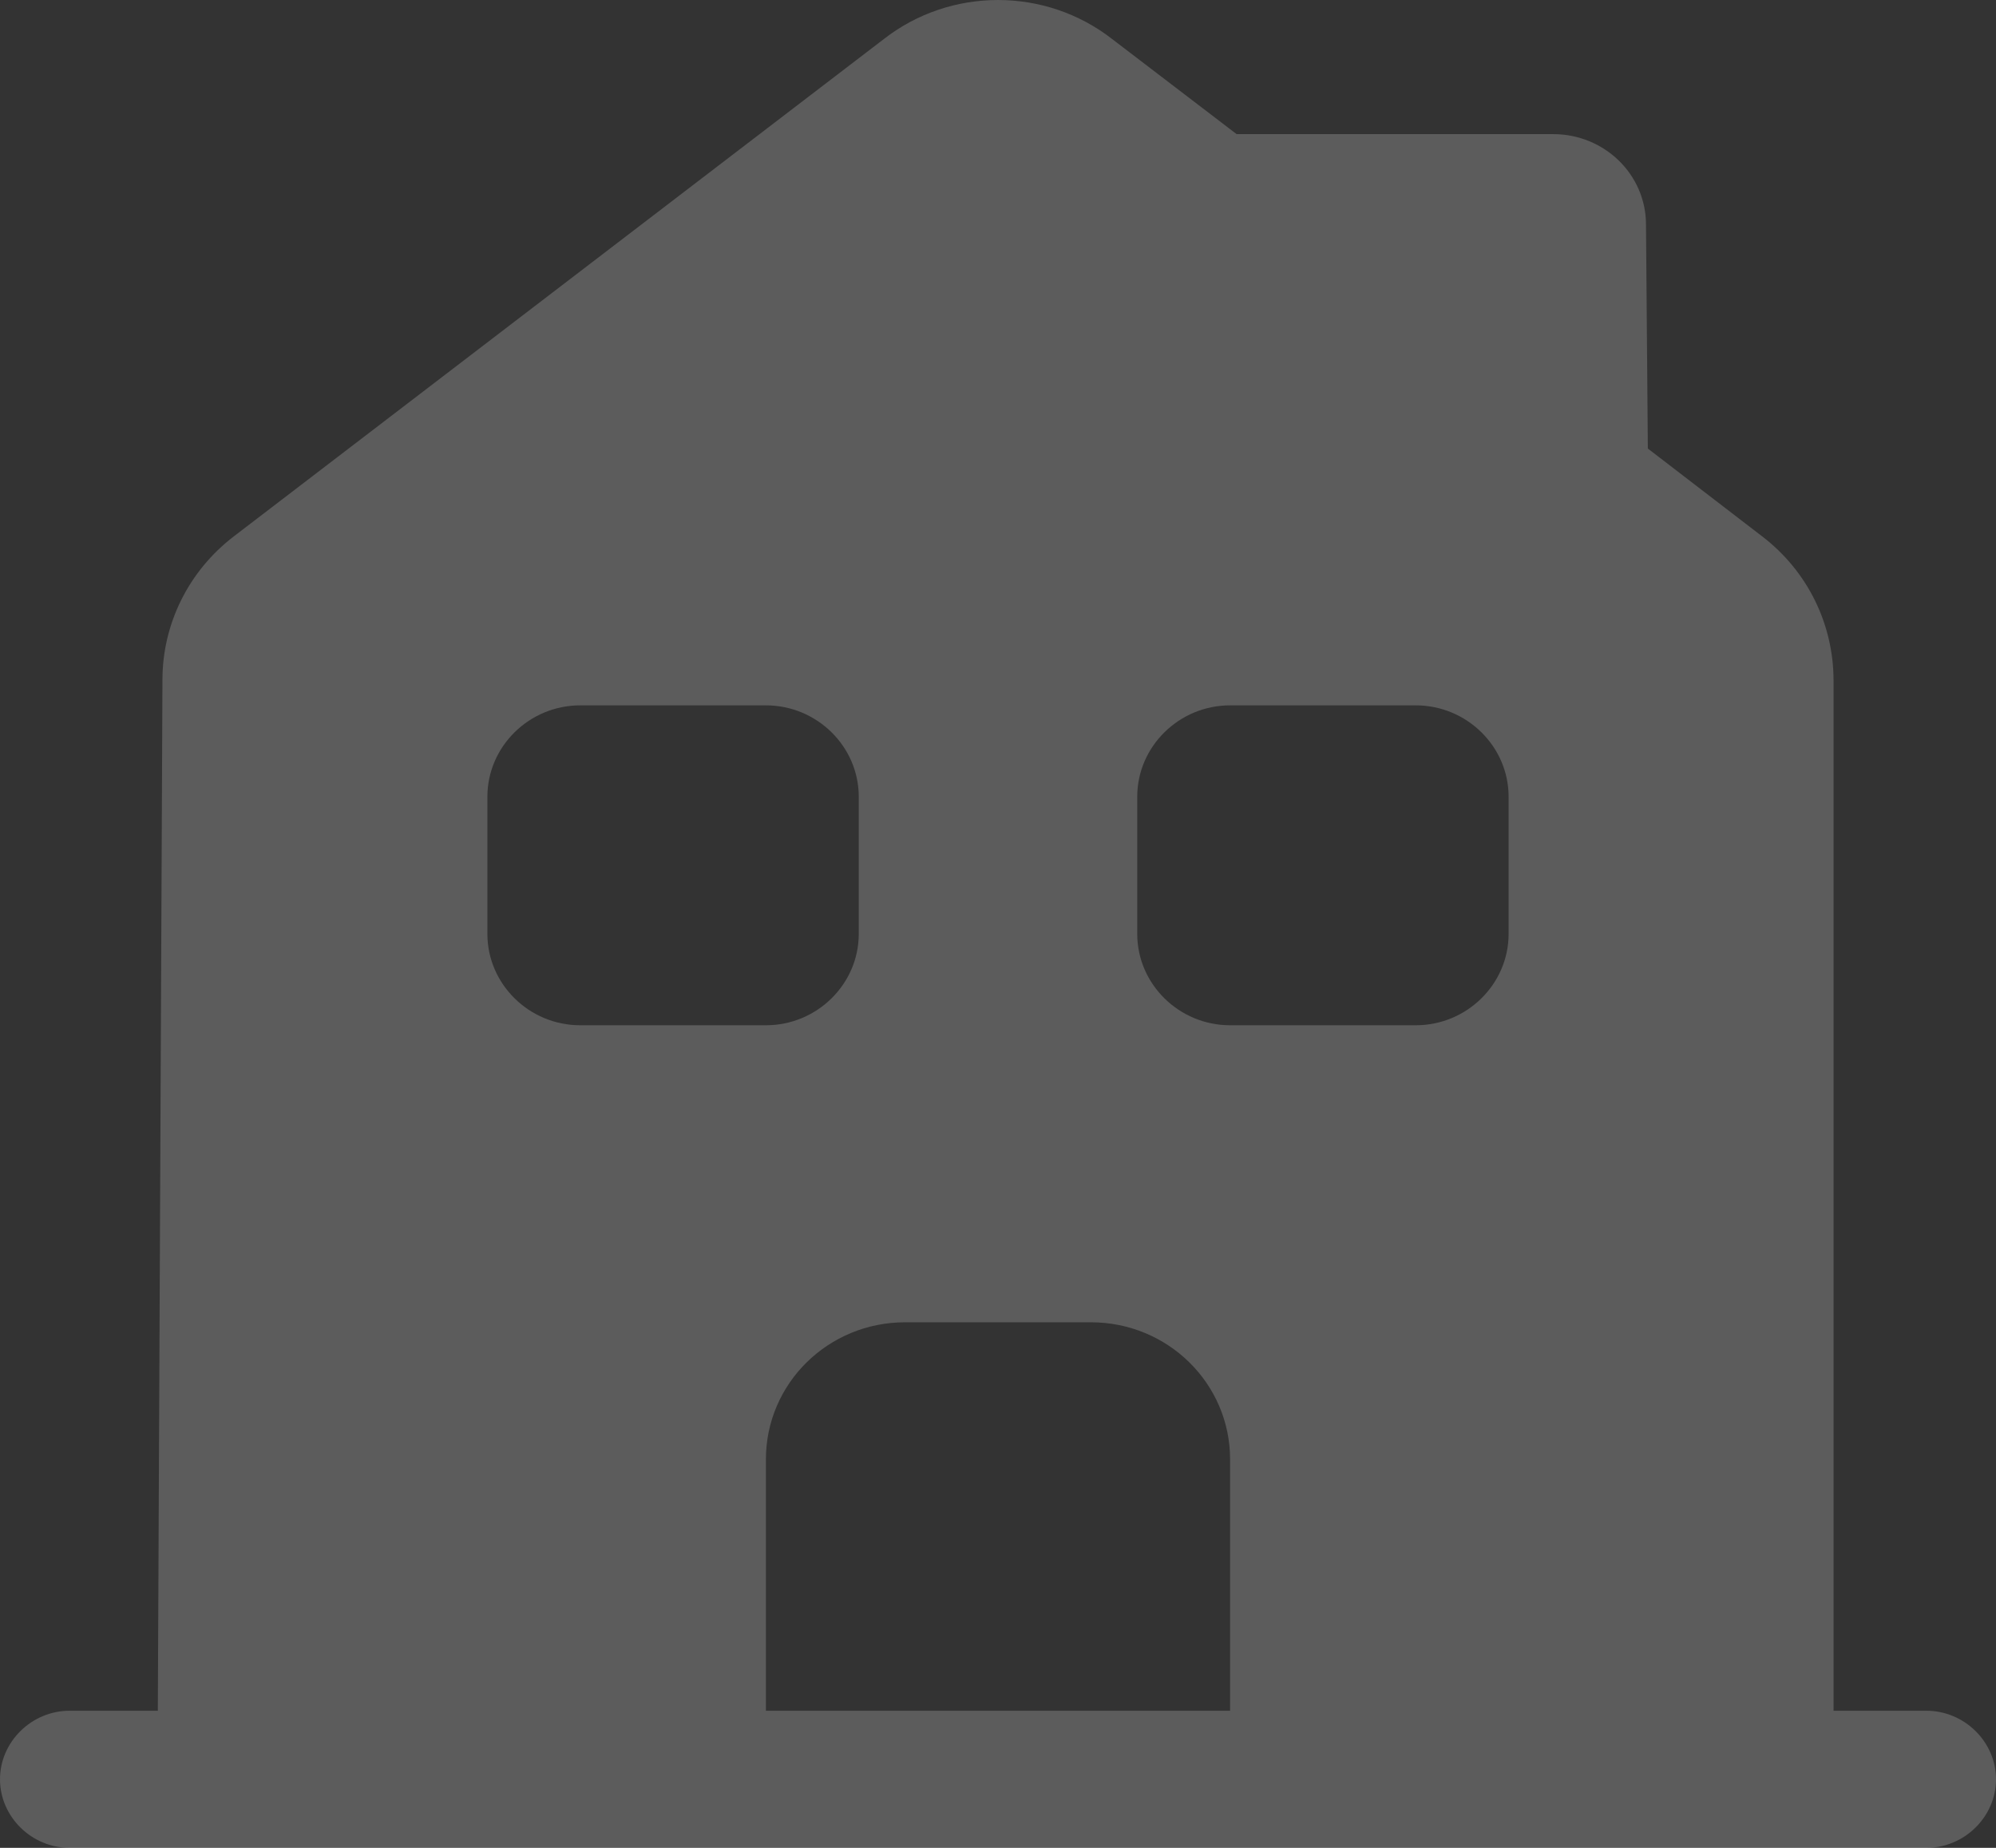 <svg width="54" height="50" viewBox="0 0 54 50" fill="none" xmlns="http://www.w3.org/2000/svg">
<rect x="0" y="0" width="54" height="50" fill="#333333" stroke="none"/>
<g id="house icon">
<path id="Vector" d="M52.116 46.29H49.605V18.418C49.605 16.885 48.901 15.451 47.671 14.511L44.581 12.137L44.531 6.078C44.531 4.717 43.401 3.629 42.02 3.629H33.455L30.089 1.057C28.281 -0.352 25.719 -0.352 23.911 1.057L6.329 14.511C5.099 15.451 4.395 16.885 4.395 18.394L4.27 46.29H1.884C0.854 46.29 0 47.131 0 48.145C0 49.159 0.854 50 1.884 50H52.116C53.146 50 54 49.159 54 48.145C54 47.131 53.146 46.29 52.116 46.29ZM13.186 25.269V21.559C13.186 20.199 14.316 19.086 15.698 19.086H20.721C22.102 19.086 23.233 20.199 23.233 21.559V25.269C23.233 26.629 22.102 27.742 20.721 27.742H15.698C14.316 27.742 13.186 26.629 13.186 25.269ZM33.279 46.29H20.721V39.489C20.721 37.436 22.404 35.779 24.488 35.779H29.512C31.596 35.779 33.279 37.436 33.279 39.489V46.29ZM40.814 25.269C40.814 26.629 39.684 27.742 38.302 27.742H33.279C31.898 27.742 30.767 26.629 30.767 25.269V21.559C30.767 20.199 31.898 19.086 33.279 19.086H38.302C39.684 19.086 40.814 20.199 40.814 21.559V25.269Z" fill="white" fill-opacity="0.2"/>
</g>
</svg>
